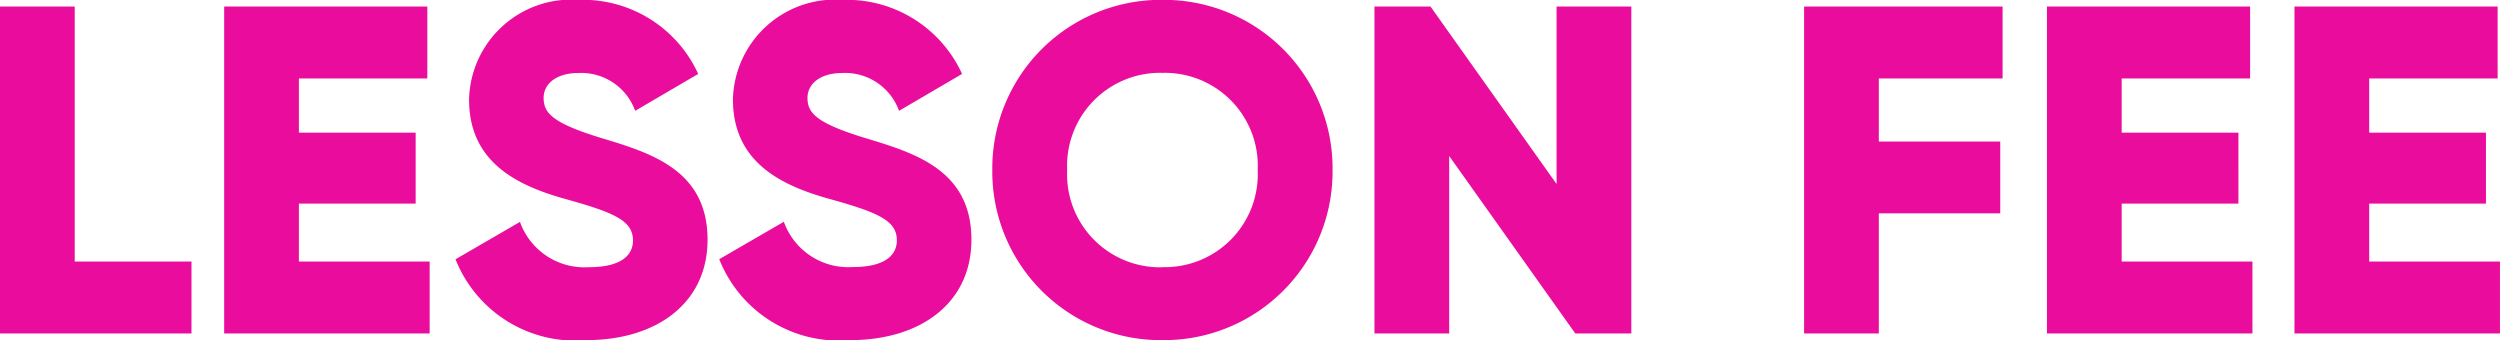 <svg xmlns="http://www.w3.org/2000/svg" width="74.942" height="10.192" viewBox="0 0 74.942 10.192">
  <path id="パス_203437" data-name="パス 203437" d="M-35.021-2.156V-9.8h-2.24V0h5.74V-2.156Zm6.72,0V-3.892h3.5V-6.02h-3.5V-7.644h3.85V-9.8h-6.09V0h6.16V-2.156ZM-19.691.2c2.128,0,3.64-1.12,3.64-3.01,0-2.072-1.666-2.59-3.15-3.038-1.526-.462-1.764-.77-1.764-1.218,0-.392.35-.742,1.05-.742a1.717,1.717,0,0,1,1.694,1.134l1.89-1.106A3.8,3.8,0,0,0-19.915-10,3.065,3.065,0,0,0-23.2-7.014c0,1.876,1.428,2.576,2.884,2.982s2.03.644,2.03,1.246c0,.378-.266.8-1.33.8a2.053,2.053,0,0,1-2.058-1.358l-1.932,1.12A3.859,3.859,0,0,0-19.691.2Zm7.91,0c2.128,0,3.64-1.12,3.64-3.01,0-2.072-1.666-2.59-3.15-3.038-1.526-.462-1.764-.77-1.764-1.218,0-.392.35-.742,1.05-.742a1.717,1.717,0,0,1,1.694,1.134l1.89-1.106A3.8,3.8,0,0,0-12-10a3.065,3.065,0,0,0-3.29,2.982c0,1.876,1.428,2.576,2.884,2.982s2.03.644,2.03,1.246c0,.378-.266.8-1.33.8a2.053,2.053,0,0,1-2.058-1.358L-15.7-2.226A3.859,3.859,0,0,0-11.781.2Zm9.366,0a5.052,5.052,0,0,0,5.1-5.1,5.052,5.052,0,0,0-5.1-5.1,5.052,5.052,0,0,0-5.1,5.1A5.052,5.052,0,0,0-2.415.2Zm0-2.184A2.787,2.787,0,0,1-5.271-4.9,2.787,2.787,0,0,1-2.415-7.812,2.787,2.787,0,0,1,.441-4.9,2.787,2.787,0,0,1-2.415-1.988ZM9.4-9.8v5.32L5.621-9.8H3.941V0h2.24V-5.32L9.961,0h1.68V-9.8Zm13.37,2.156V-9.8h-5.95V0h2.24V-3.6H22.7V-5.754h-3.64v-1.89Zm3.57,5.488V-3.892h3.5V-6.02h-3.5V-7.644h3.85V-9.8H24.1V0h6.16V-2.156Zm7.42,0V-3.892h3.5V-6.02h-3.5V-7.644h3.85V-9.8h-6.09V0h6.16V-2.156Z" transform="translate(37.261 9.996)" fill="#ea0c9d"/>
</svg>
